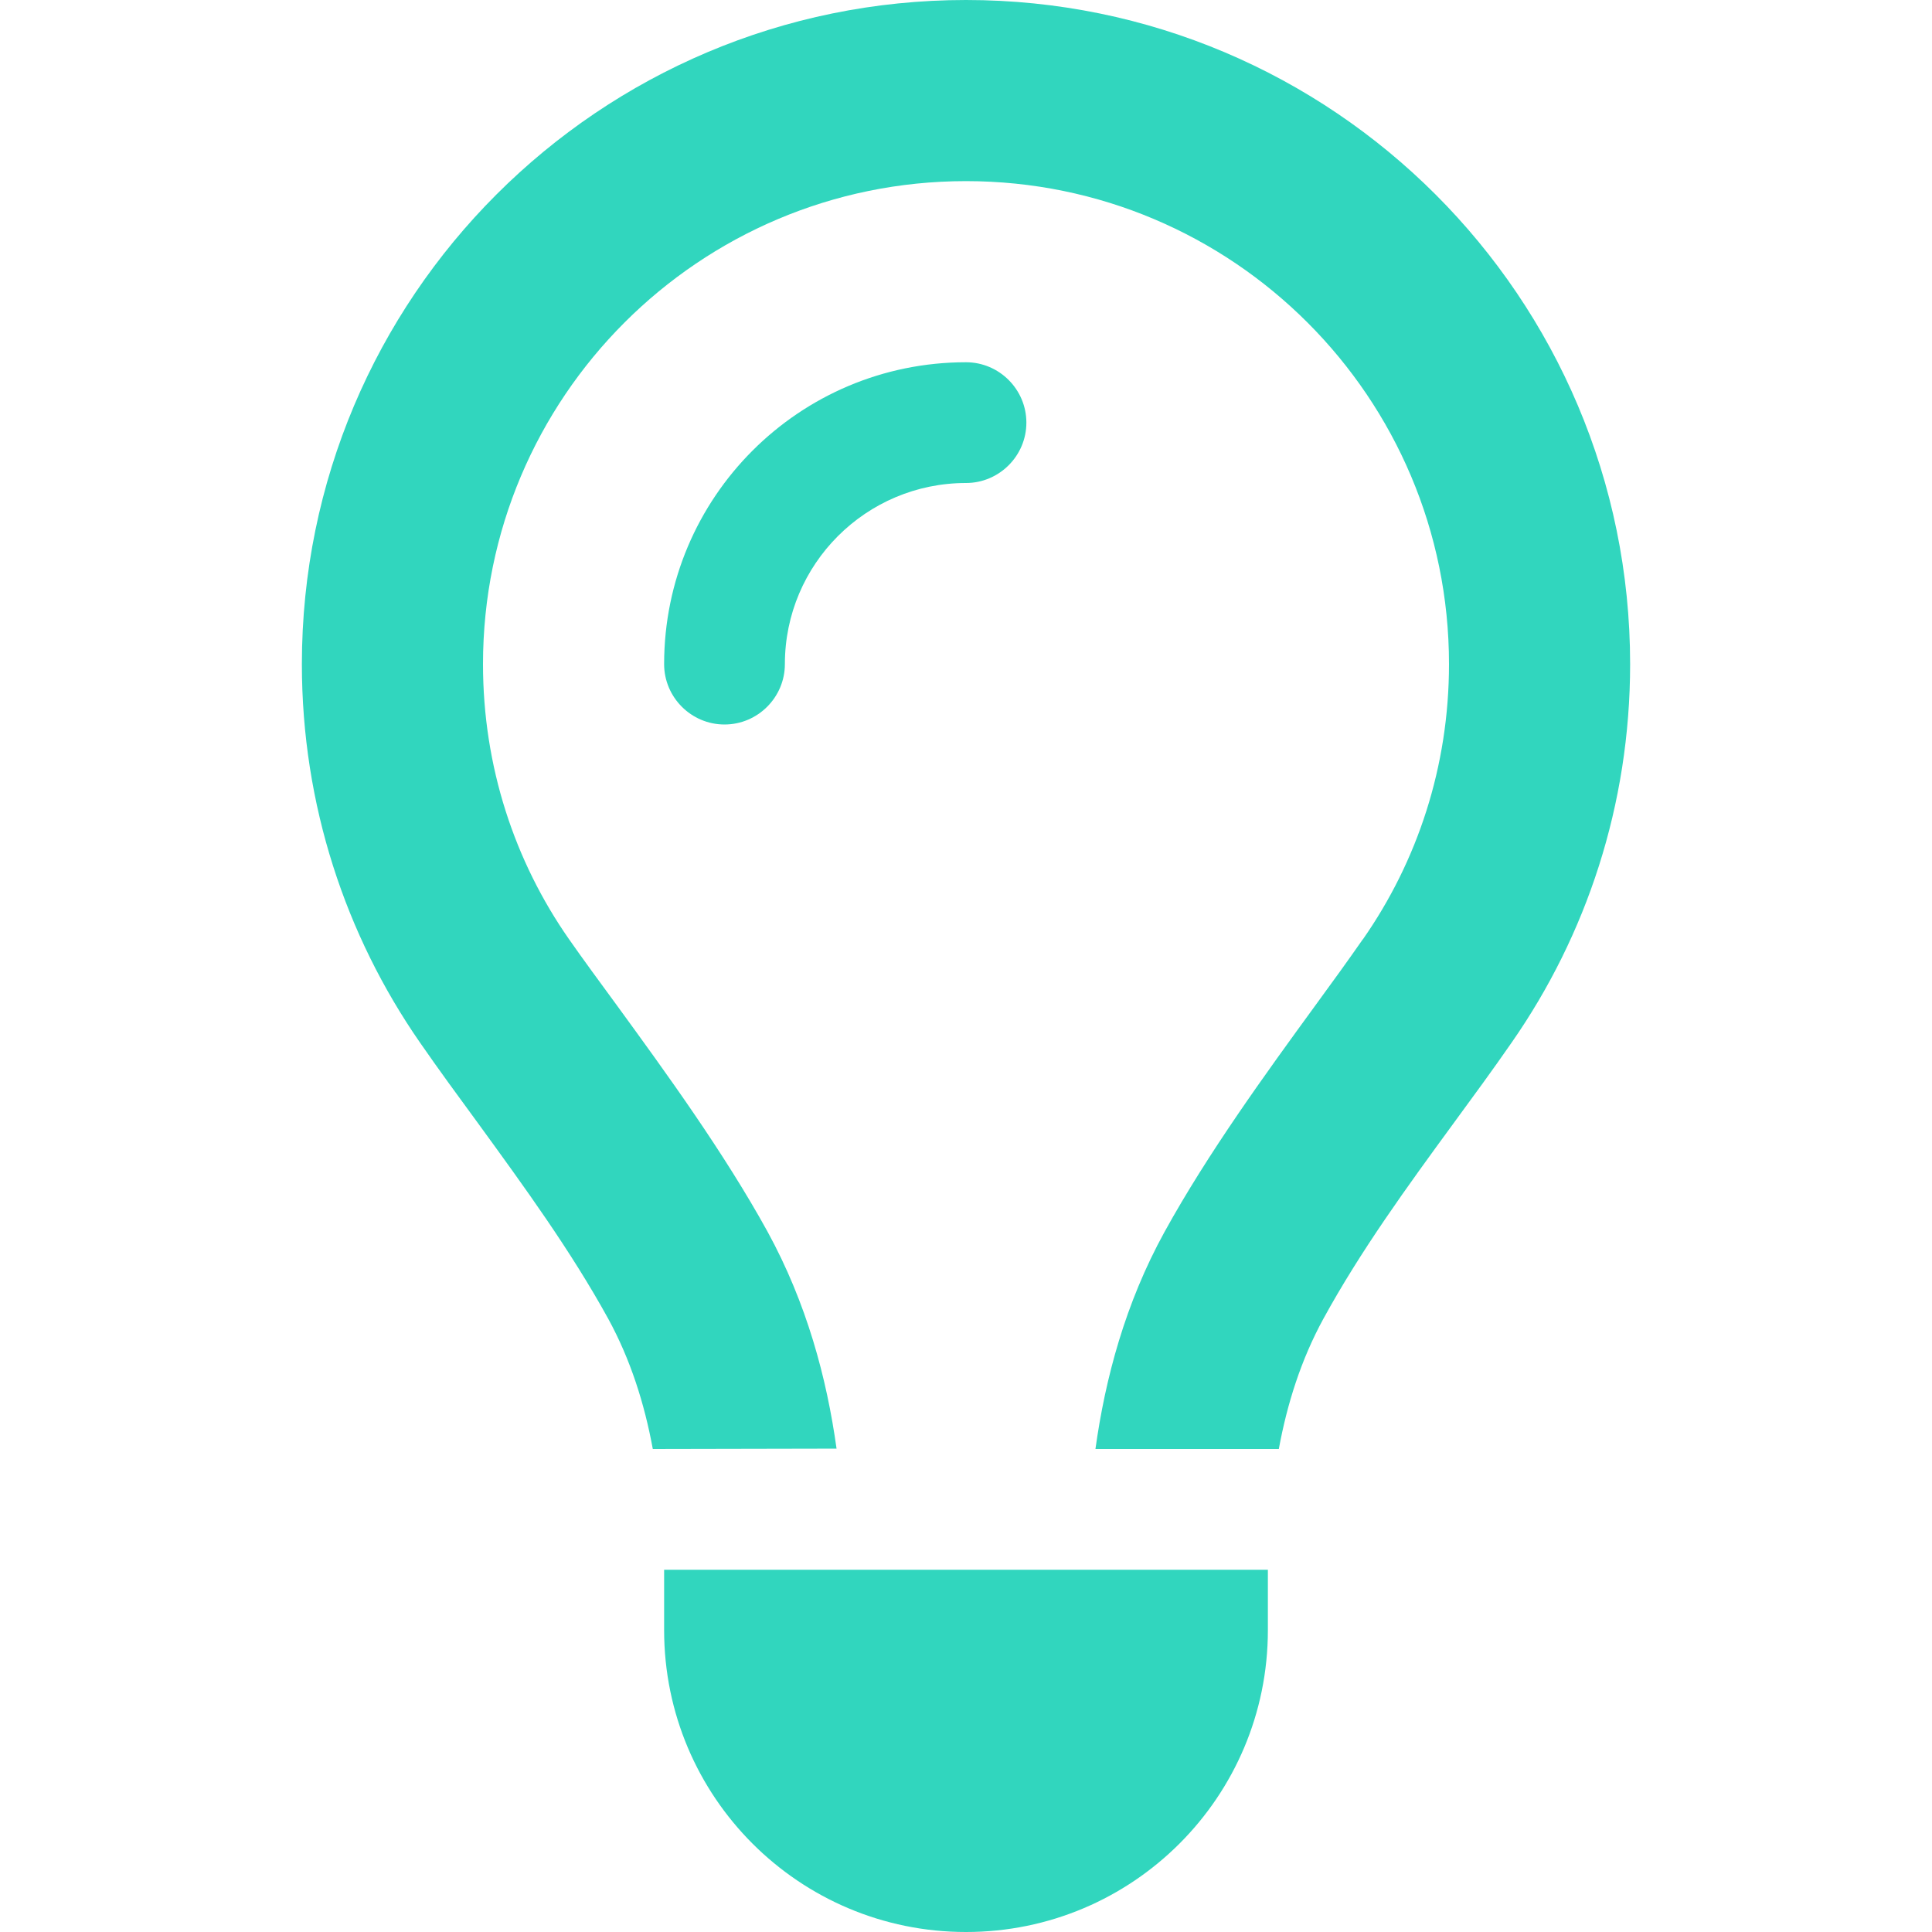 <svg width="36" height="36" viewBox="0 0 36 36" fill="none" xmlns="http://www.w3.org/2000/svg">
<path d="M25.397 17.501C26.409 16.052 27 14.287 27 12.375C27 7.404 22.971 3.375 18 3.375C13.029 3.375 9 7.404 9 12.375C9 14.287 9.591 16.052 10.603 17.501C10.863 17.873 11.173 18.295 11.503 18.745C12.41 19.99 13.493 21.48 14.302 22.95C15.033 24.286 15.405 25.678 15.588 26.993L12.164 27C12.009 26.156 11.749 25.334 11.334 24.574C10.638 23.309 9.773 22.12 8.909 20.932C8.543 20.433 8.177 19.934 7.826 19.427C6.441 17.43 5.625 14.998 5.625 12.375C5.625 5.541 11.166 0 18 0C24.834 0 30.375 5.541 30.375 12.375C30.375 14.998 29.559 17.43 28.167 19.427C27.816 19.934 27.45 20.433 27.084 20.932C26.22 22.113 25.355 23.302 24.659 24.574C24.244 25.334 23.984 26.156 23.829 27H20.412C20.595 25.685 20.967 24.286 21.698 22.957C22.507 21.488 23.59 19.997 24.497 18.752C24.827 18.302 25.13 17.881 25.39 17.508L25.397 17.501ZM18 9C16.137 9 14.625 10.512 14.625 12.375C14.625 12.994 14.119 13.5 13.5 13.5C12.881 13.5 12.375 12.994 12.375 12.375C12.375 9.267 14.892 6.75 18 6.75C18.619 6.75 19.125 7.256 19.125 7.875C19.125 8.494 18.619 9 18 9ZM18 36C14.892 36 12.375 33.483 12.375 30.375V29.25H23.625V30.375C23.625 33.483 21.108 36 18 36Z" fill="#31D6BE"/>
</svg>
